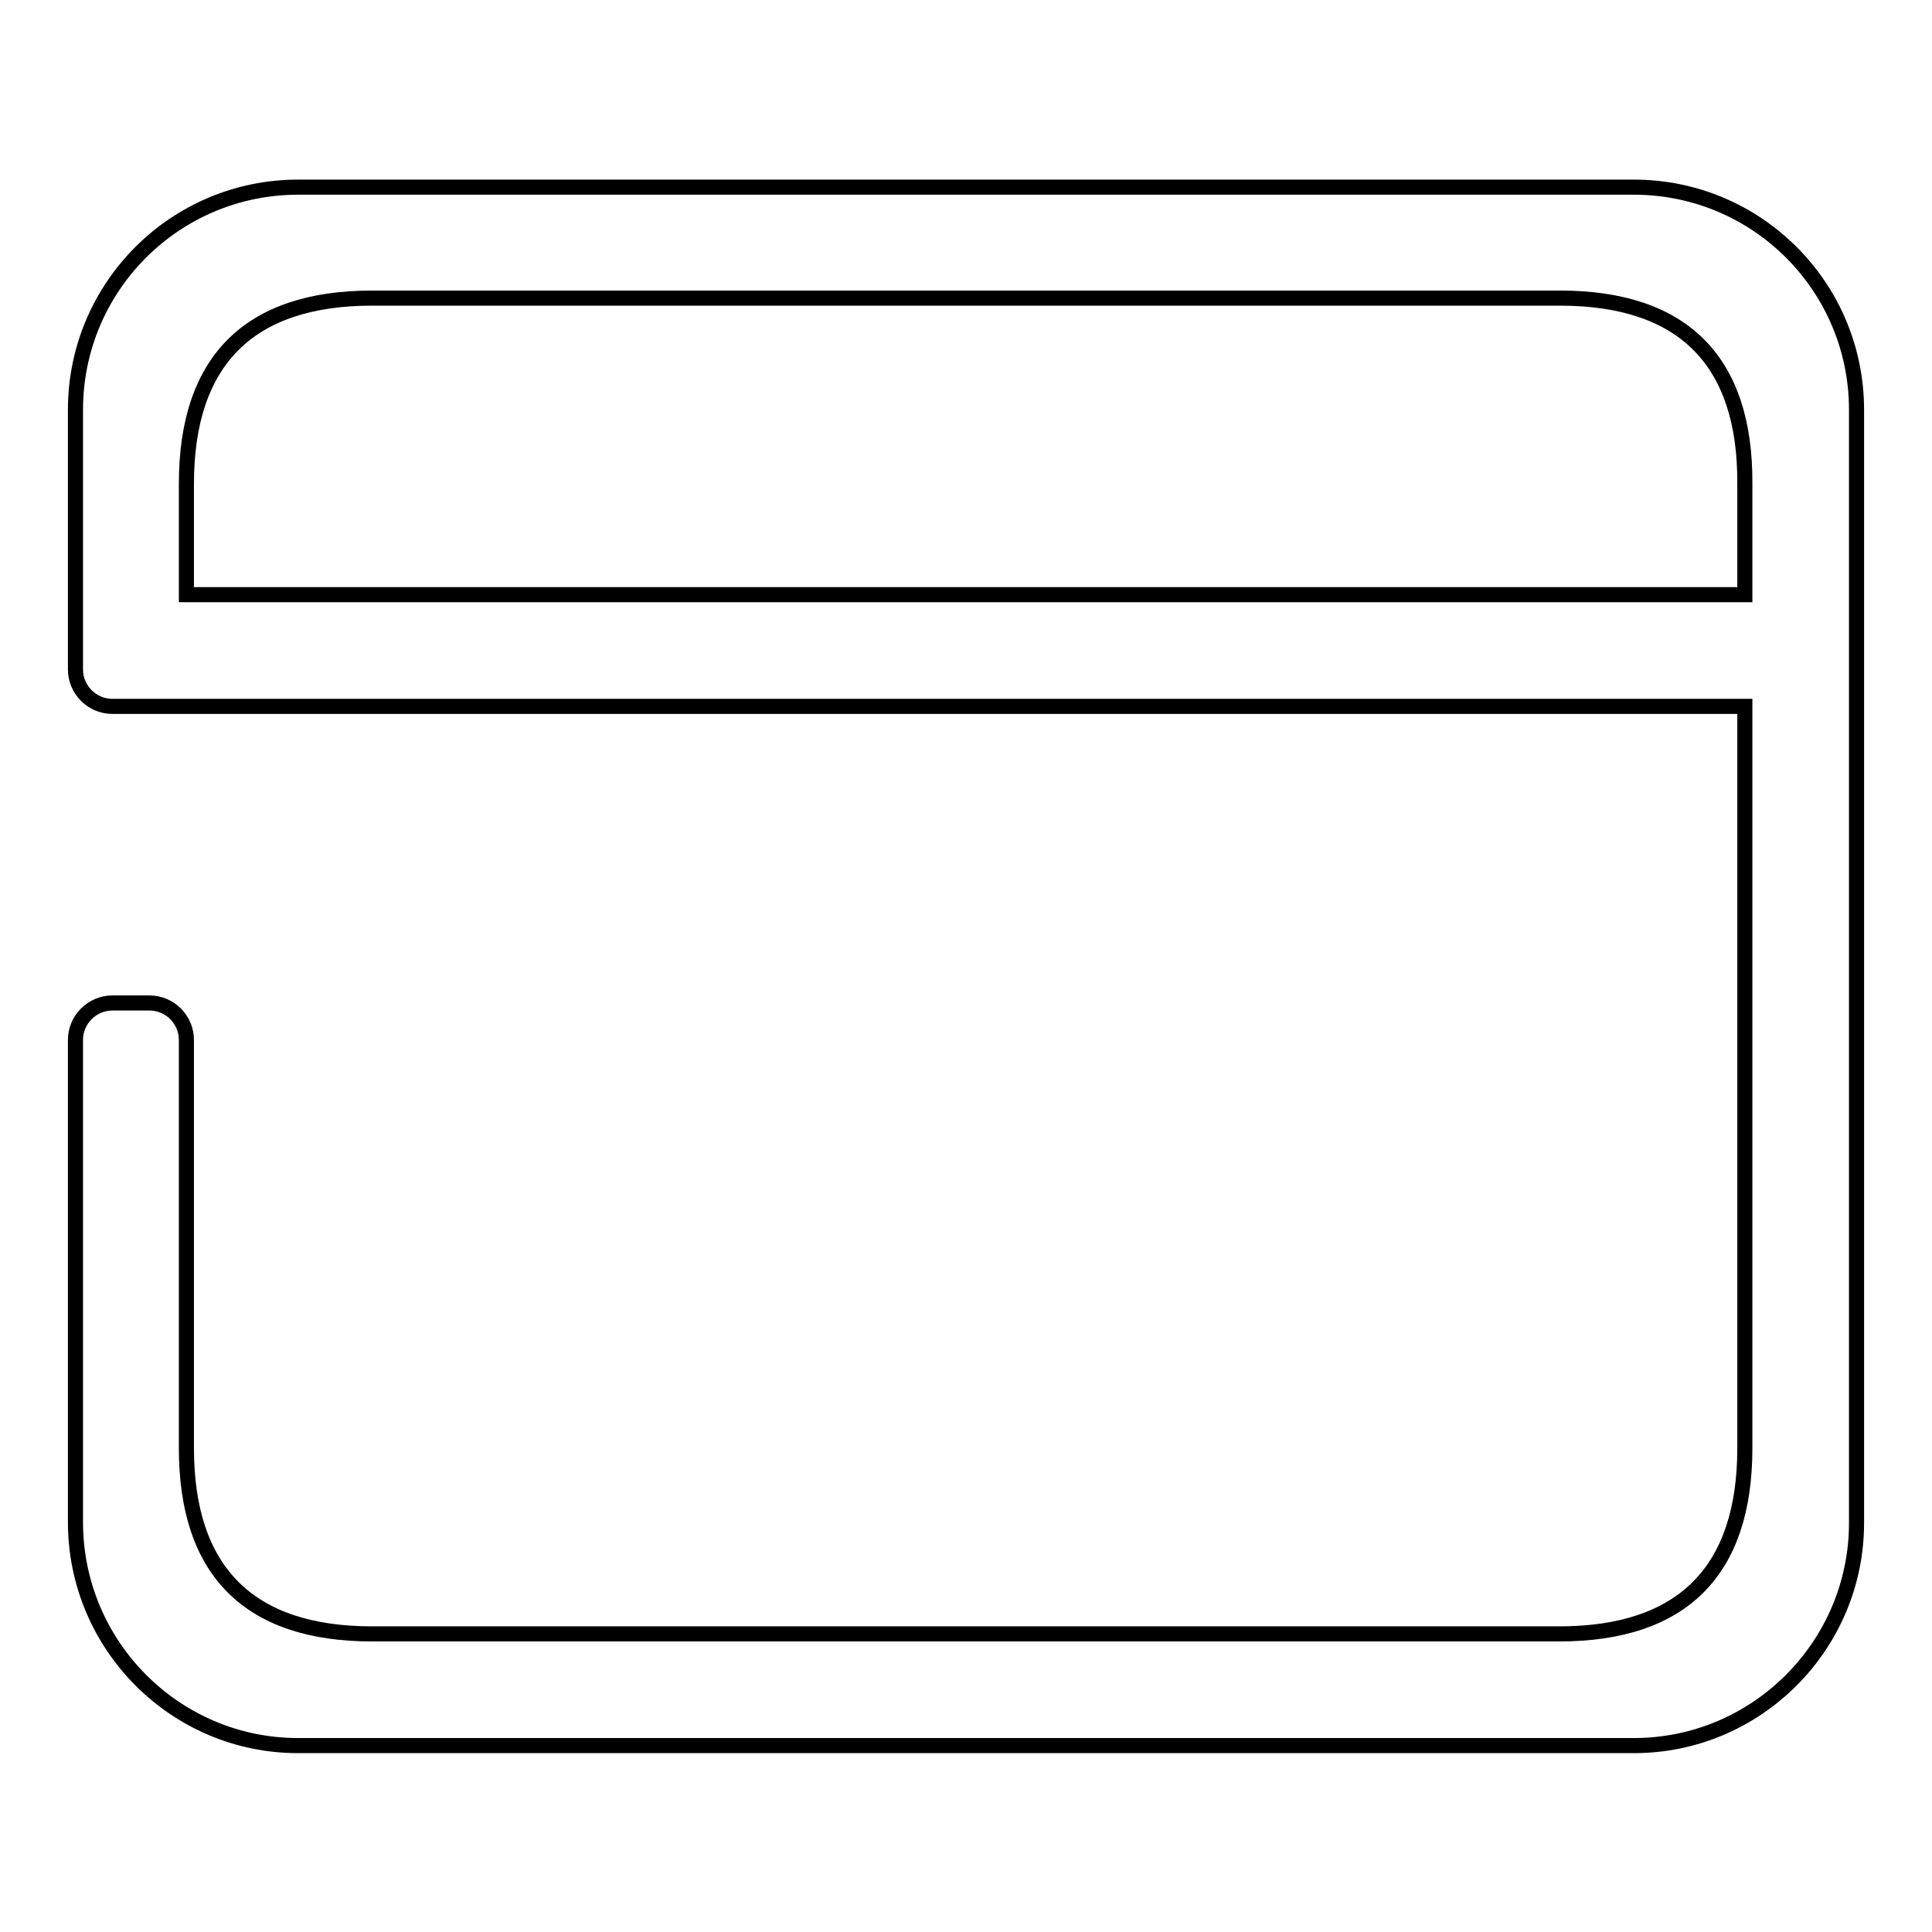 <?xml version="1.0" encoding="utf-8"?>
<!-- Svg Vector Icons : http://www.onlinewebfonts.com/icon -->
<!DOCTYPE svg PUBLIC "-//W3C//DTD SVG 1.1//EN" "http://www.w3.org/Graphics/SVG/1.1/DTD/svg11.dtd">
<svg version="1.1" xmlns="http://www.w3.org/2000/svg" xmlns:xlink="http://www.w3.org/1999/xlink" x="0px" y="0px" viewBox="0 0 256 256" enable-background="new 0 0 256 256" xml:space="preserve">
<g> <path stroke-width="2" fill-opacity="0" stroke="#000000"  d="M216.5,231.3h-177C23.2,231.3,10,218,10,201.7v-63.9c0-2.7,2.2-4.9,4.9-4.9h4.9c2.7,0,4.9,2.2,4.9,4.9v54.1 c0,16.3,8.3,24.6,24.6,24.6h157.3c16.3,0,24.6-8.3,24.6-24.6V93.6H14.9c-2.7,0-4.9-2.2-4.9-4.9V54.3C10,38,23.2,24.8,39.5,24.8h177 c16.3,0,29.5,13.2,29.5,29.5v147.5C246,218,232.8,231.3,216.5,231.3L216.5,231.3z M206.7,39.5H49.3c-16.3,0-24.6,8.3-24.6,24.6 v14.7h206.5V64.1C231.3,47.8,223,39.5,206.7,39.5L206.7,39.5z"/></g>
</svg>